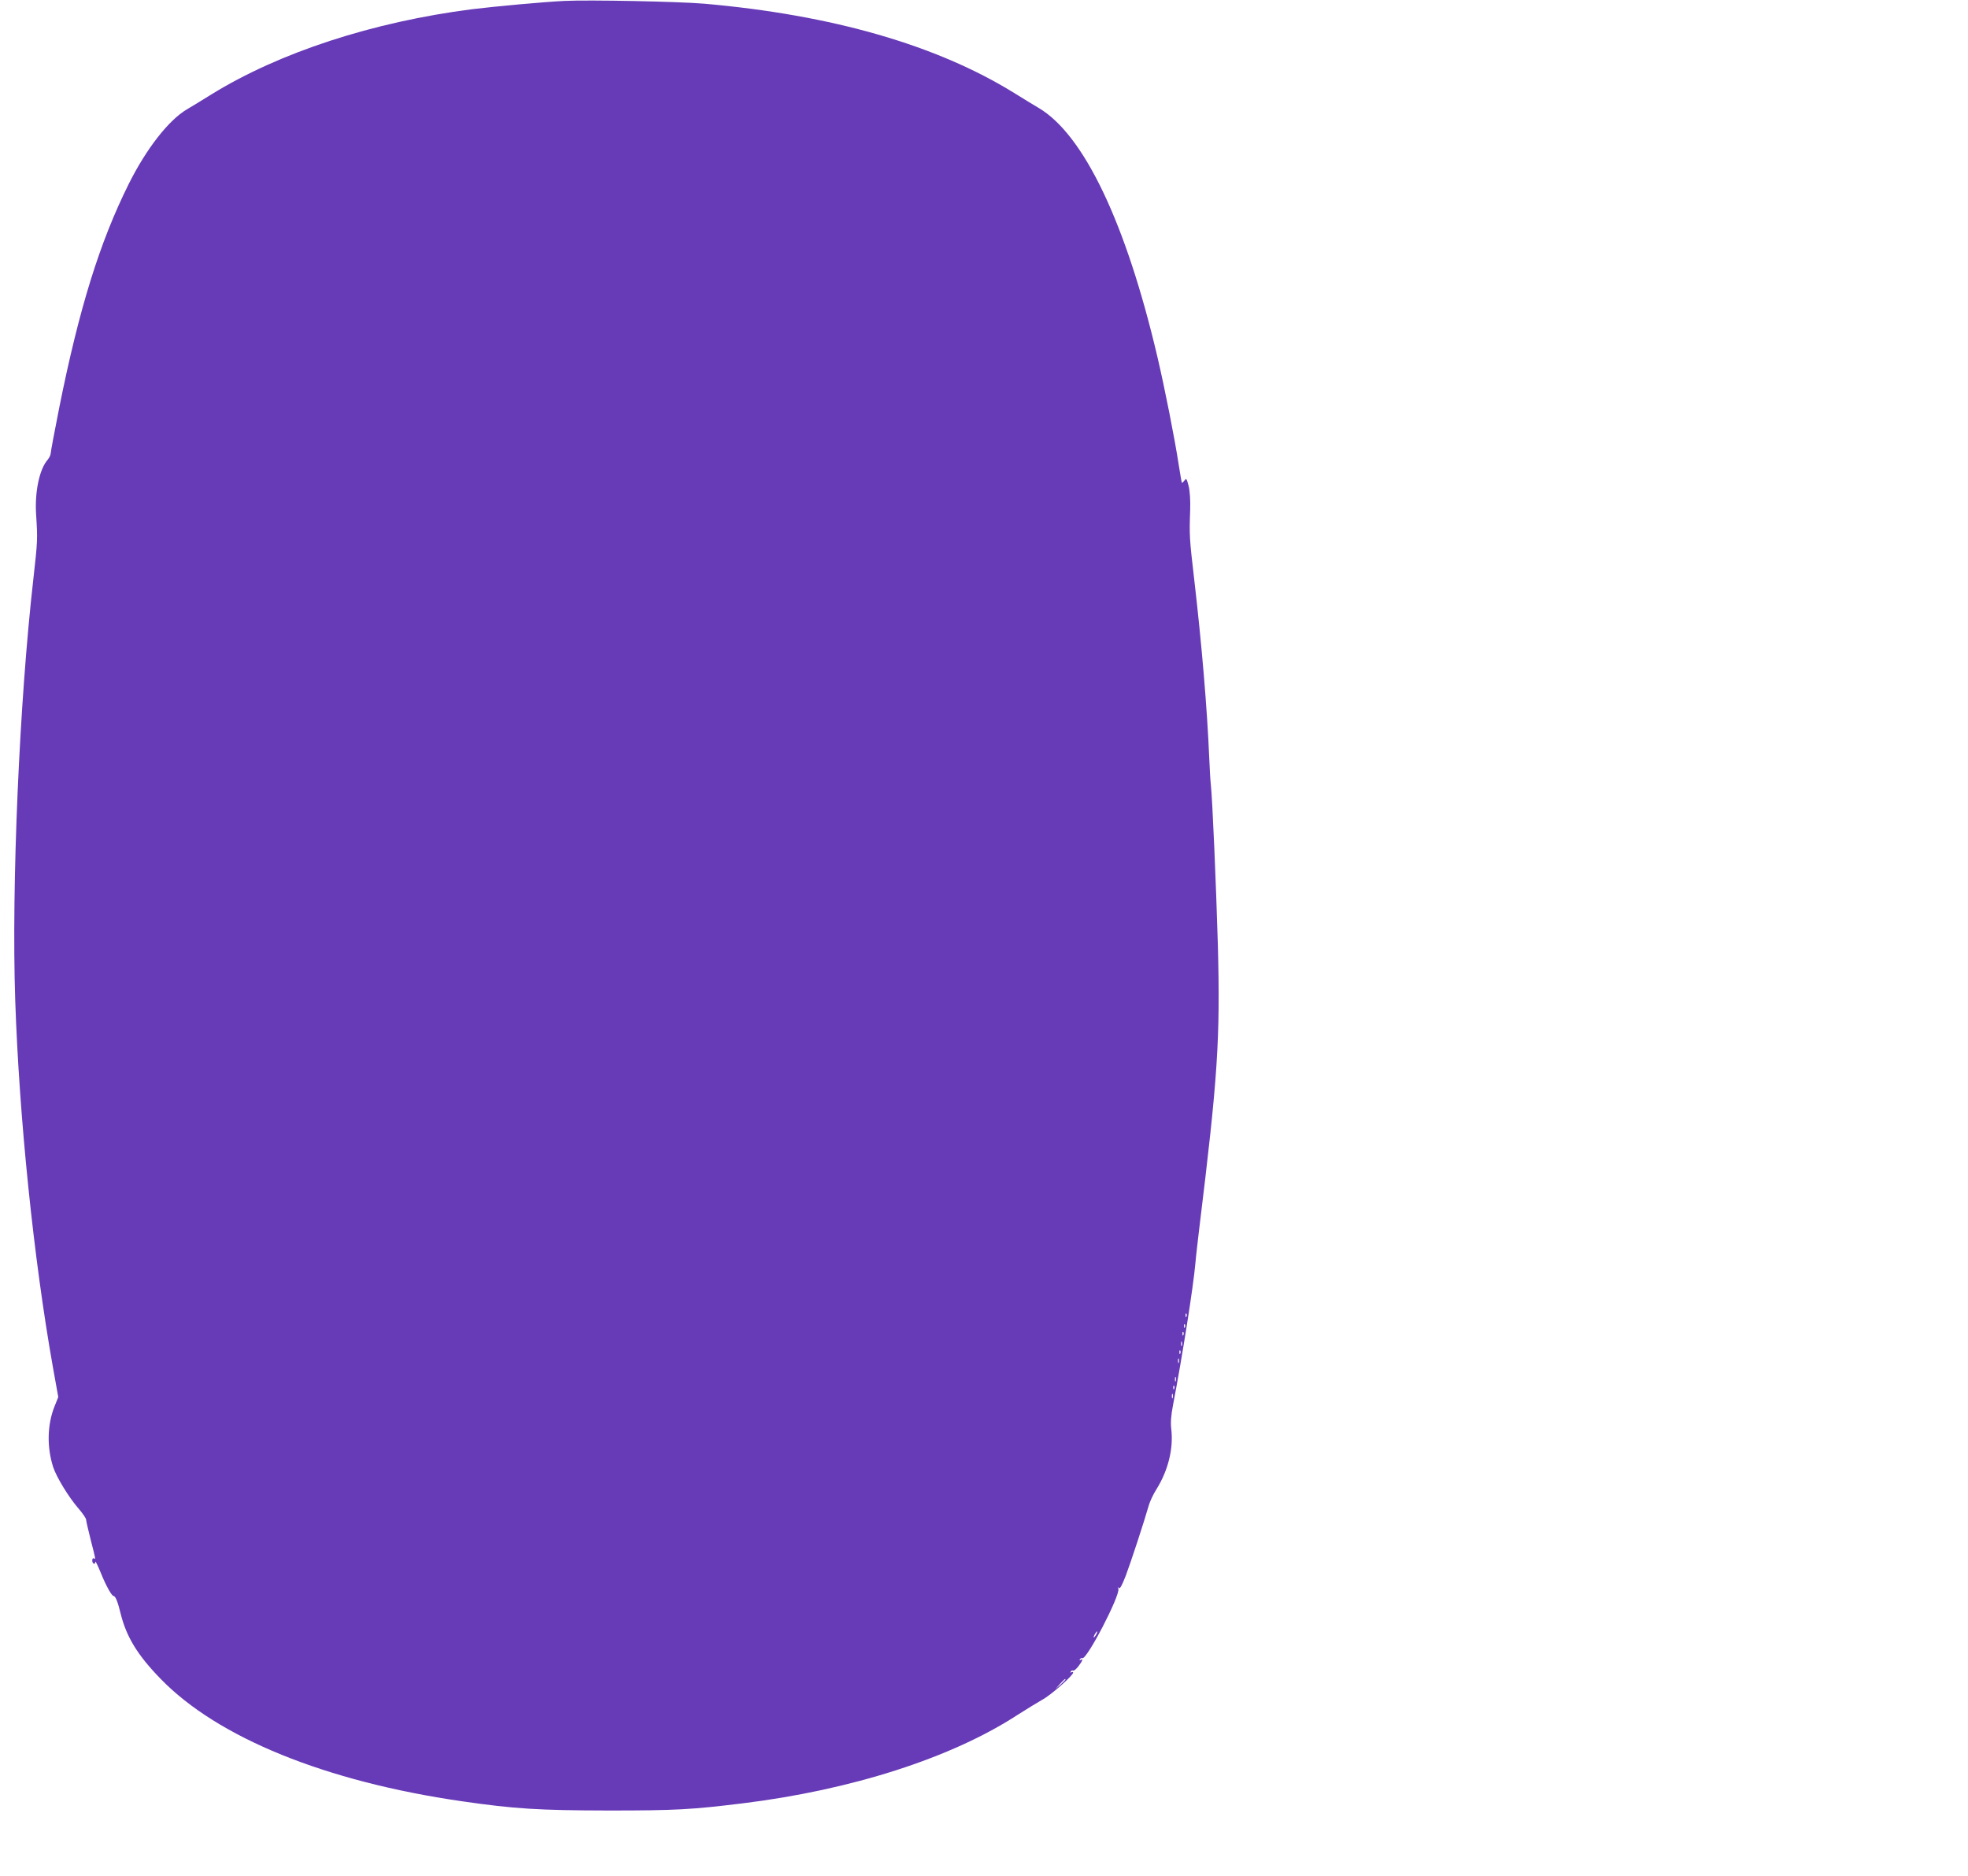 <?xml version="1.0" standalone="no"?>
<!DOCTYPE svg PUBLIC "-//W3C//DTD SVG 20010904//EN"
 "http://www.w3.org/TR/2001/REC-SVG-20010904/DTD/svg10.dtd">
<svg version="1.0" xmlns="http://www.w3.org/2000/svg"
 width="1280pt" height="1220pt" viewBox="0 0 1280 1220"
 preserveAspectRatio="xMidYMid meet">
<g transform="translate(0,1220) scale(0.1,-0.1)"
fill="#673ab7" stroke="none">
<path d="M3670 12194 c-139 -7 -444 -35 -600 -54 -646 -83 -1253 -281 -1695
-554 -55 -34 -126 -78 -159 -97 -119 -70 -264 -256 -378 -484 -189 -379 -323
-809 -453 -1458 -30 -151 -55 -284 -55 -294 0 -11 -9 -30 -20 -43 -54 -62 -85
-211 -75 -358 10 -159 10 -168 -18 -417 -91 -799 -143 -1996 -118 -2740 26
-768 120 -1682 245 -2386 l35 -195 -24 -60 c-48 -119 -51 -266 -9 -396 22 -66
100 -194 163 -267 28 -32 51 -66 51 -74 0 -9 14 -68 30 -132 34 -132 33 -128
20 -120 -6 3 -10 -3 -10 -14 0 -22 20 -30 20 -8 1 6 16 -25 35 -71 35 -87 72
-152 84 -152 12 0 28 -40 46 -116 38 -151 110 -269 259 -422 372 -384 1075
-669 1961 -797 345 -50 500 -59 955 -60 433 0 539 6 865 46 713 87 1366 297
1795 577 58 37 130 81 160 98 53 28 200 157 200 176 0 5 -5 6 -12 2 -7 -4 -8
-3 -4 5 4 6 11 9 16 6 5 -3 20 10 34 28 28 36 33 53 14 41 -7 -4 -8 -3 -4 5 4
6 11 9 15 7 27 -17 248 409 235 451 -4 13 -3 14 3 5 7 -8 20 16 45 80 32 85
118 346 150 458 7 25 29 72 50 105 76 122 111 265 96 390 -5 43 -2 88 12 160
60 313 131 763 145 920 3 39 15 140 25 225 121 988 137 1230 121 1845 -11 381
-35 948 -46 1045 -3 25 -7 101 -10 170 -14 329 -49 740 -97 1155 -32 276 -33
288 -27 460 2 61 -2 121 -10 154 -13 49 -15 53 -27 36 -8 -10 -15 -17 -17 -14
-2 2 -11 56 -21 119 -25 165 -91 498 -137 694 -205 876 -480 1452 -775 1625
-33 19 -104 63 -159 97 -503 311 -1183 507 -2015 580 -166 14 -748 26 -910 18z
m4047 -8556 c-3 -8 -6 -5 -6 6 -1 11 2 17 5 13 3 -3 4 -12 1 -19z m-10 -70
c-3 -8 -6 -5 -6 6 -1 11 2 17 5 13 3 -3 4 -12 1 -19z m-10 -50 c-3 -8 -6 -5
-6 6 -1 11 2 17 5 13 3 -3 4 -12 1 -19z m-10 -70 c-3 -7 -5 -2 -5 12 0 14 2
19 5 13 2 -7 2 -19 0 -25z m-10 -50 c-3 -8 -6 -5 -6 6 -1 11 2 17 5 13 3 -3 4
-12 1 -19z m-10 -60 c-3 -7 -5 -2 -5 12 0 14 2 19 5 13 2 -7 2 -19 0 -25z
m-20 -120 c-3 -7 -5 -2 -5 12 0 14 2 19 5 13 2 -7 2 -19 0 -25z m-10 -50 c-3
-8 -6 -5 -6 6 -1 11 2 17 5 13 3 -3 4 -12 1 -19z m-10 -60 c-3 -7 -5 -2 -5 12
0 14 2 19 5 13 2 -7 2 -19 0 -25z m-497 -1538 c-6 -11 -13 -20 -16 -20 -2 0 0
9 6 20 6 11 13 20 16 20 2 0 0 -9 -6 -20z m-200 -293 c0 -2 -15 -16 -32 -33
l-33 -29 29 33 c28 30 36 37 36 29z"/>
</g>
</svg>
